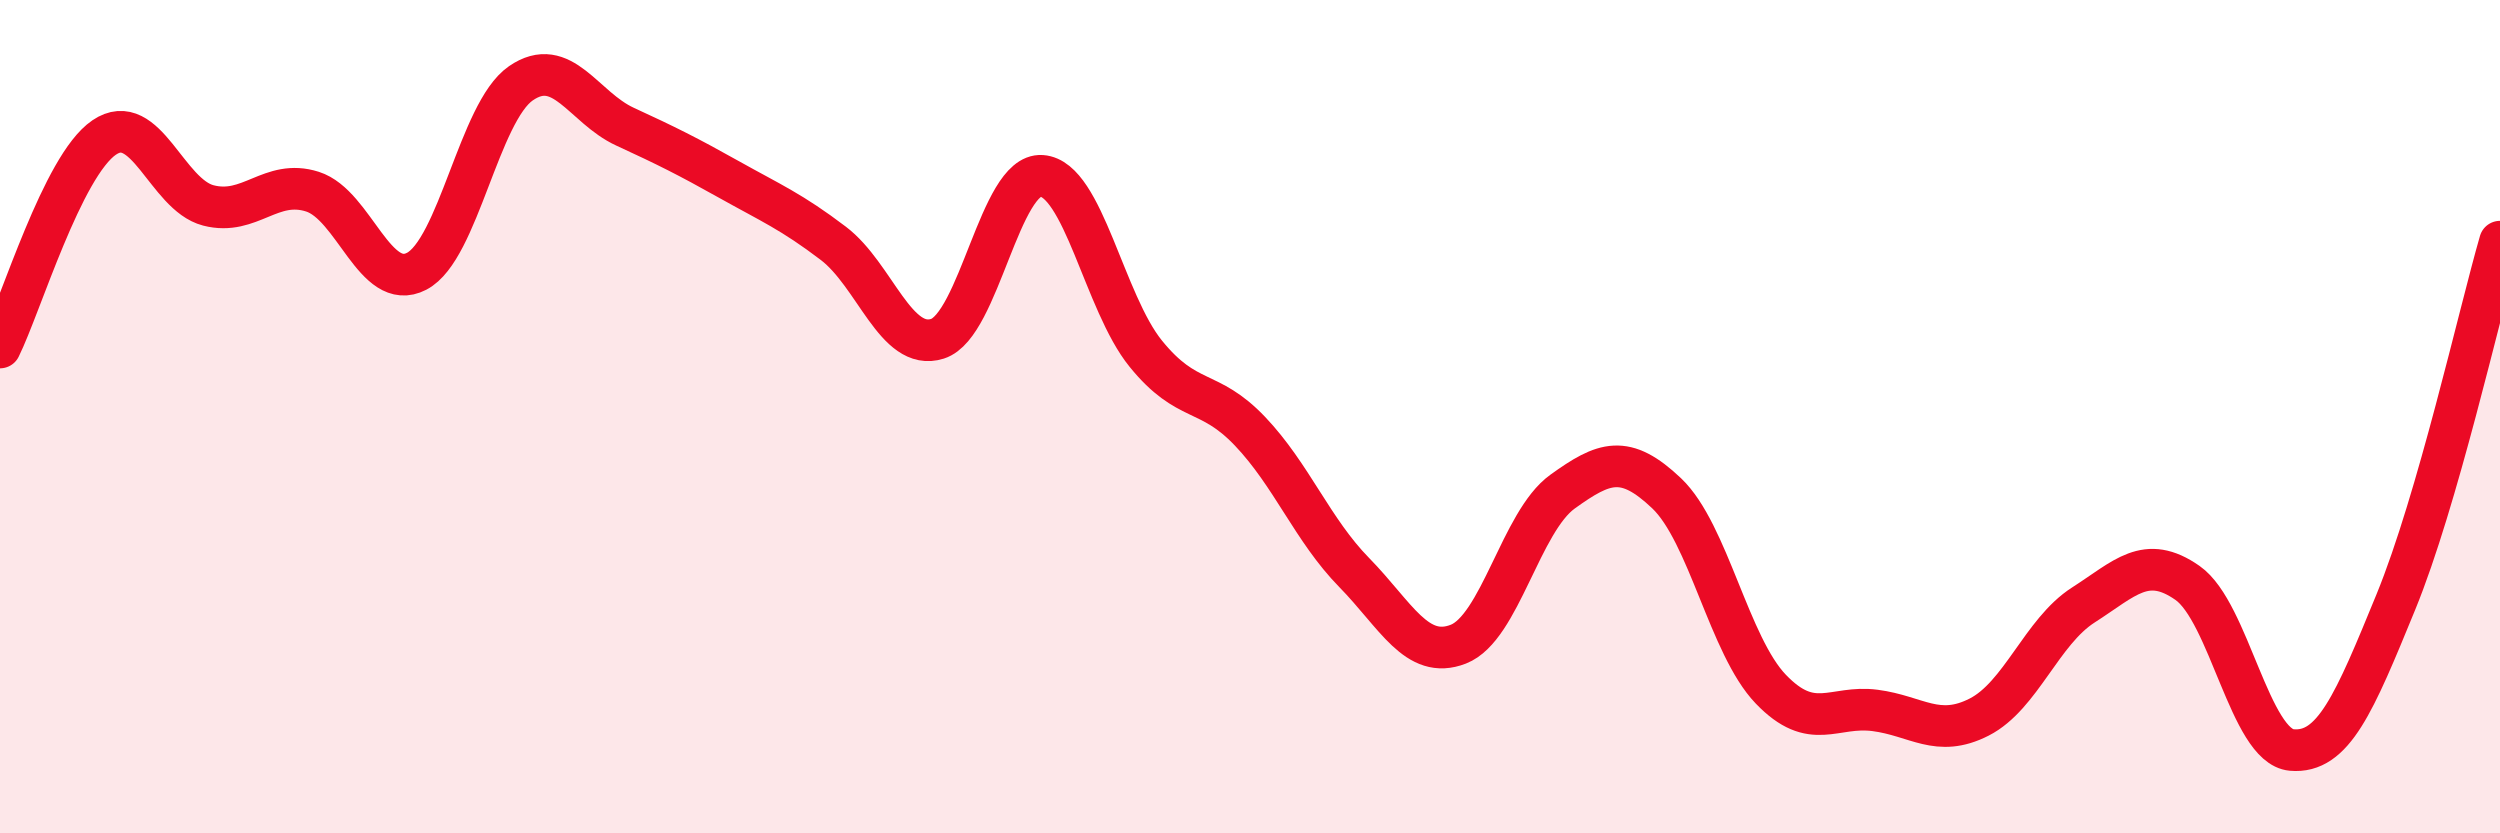 
    <svg width="60" height="20" viewBox="0 0 60 20" xmlns="http://www.w3.org/2000/svg">
      <path
        d="M 0,8.34 C 0.5,7.33 1.5,3.98 2.5,3.3 C 3.5,2.62 4,4.67 5,4.93 C 6,5.19 6.5,4.28 7.5,4.6 C 8.5,4.92 9,7.03 10,6.51 C 11,5.99 11.5,2.69 12.5,2 C 13.5,1.31 14,2.58 15,3.04 C 16,3.5 16.5,3.75 17.5,4.31 C 18.5,4.87 19,5.08 20,5.84 C 21,6.6 21.5,8.45 22.5,8.13 C 23.5,7.81 24,4.15 25,4.22 C 26,4.29 26.5,7.26 27.5,8.49 C 28.5,9.72 29,9.3 30,10.35 C 31,11.4 31.5,12.72 32.5,13.74 C 33.5,14.76 34,15.85 35,15.46 C 36,15.07 36.5,12.52 37.5,11.8 C 38.5,11.08 39,10.89 40,11.84 C 41,12.79 41.5,15.5 42.5,16.54 C 43.5,17.58 44,16.92 45,17.05 C 46,17.18 46.5,17.72 47.5,17.21 C 48.5,16.7 49,15.16 50,14.52 C 51,13.88 51.5,13.29 52.5,13.99 C 53.5,14.69 54,17.91 55,18 C 56,18.09 56.5,16.89 57.5,14.45 C 58.5,12.01 59.5,7.53 60,5.8L60 20L0 20Z"
        fill="#EB0A25"
        opacity="0.1"
        stroke-linecap="round"
        stroke-linejoin="round"
      />
      <path
        d="M 0,8.34 C 0.5,7.33 1.5,3.98 2.5,3.3 C 3.5,2.62 4,4.67 5,4.93 C 6,5.19 6.5,4.28 7.5,4.6 C 8.5,4.92 9,7.03 10,6.51 C 11,5.99 11.5,2.69 12.5,2 C 13.5,1.31 14,2.58 15,3.04 C 16,3.5 16.5,3.75 17.5,4.31 C 18.5,4.87 19,5.08 20,5.84 C 21,6.6 21.5,8.45 22.5,8.13 C 23.5,7.81 24,4.15 25,4.22 C 26,4.29 26.5,7.26 27.5,8.49 C 28.5,9.72 29,9.3 30,10.35 C 31,11.4 31.5,12.72 32.5,13.74 C 33.5,14.76 34,15.85 35,15.46 C 36,15.07 36.5,12.52 37.5,11.8 C 38.5,11.08 39,10.89 40,11.84 C 41,12.79 41.5,15.5 42.5,16.54 C 43.5,17.58 44,16.92 45,17.05 C 46,17.18 46.5,17.72 47.5,17.21 C 48.5,16.7 49,15.16 50,14.52 C 51,13.88 51.5,13.29 52.5,13.99 C 53.5,14.69 54,17.91 55,18 C 56,18.09 56.5,16.89 57.5,14.45 C 58.5,12.01 59.5,7.53 60,5.8"
        stroke="#EB0A25"
        stroke-width="1"
        fill="none"
        stroke-linecap="round"
        stroke-linejoin="round"
      />
    </svg>
  